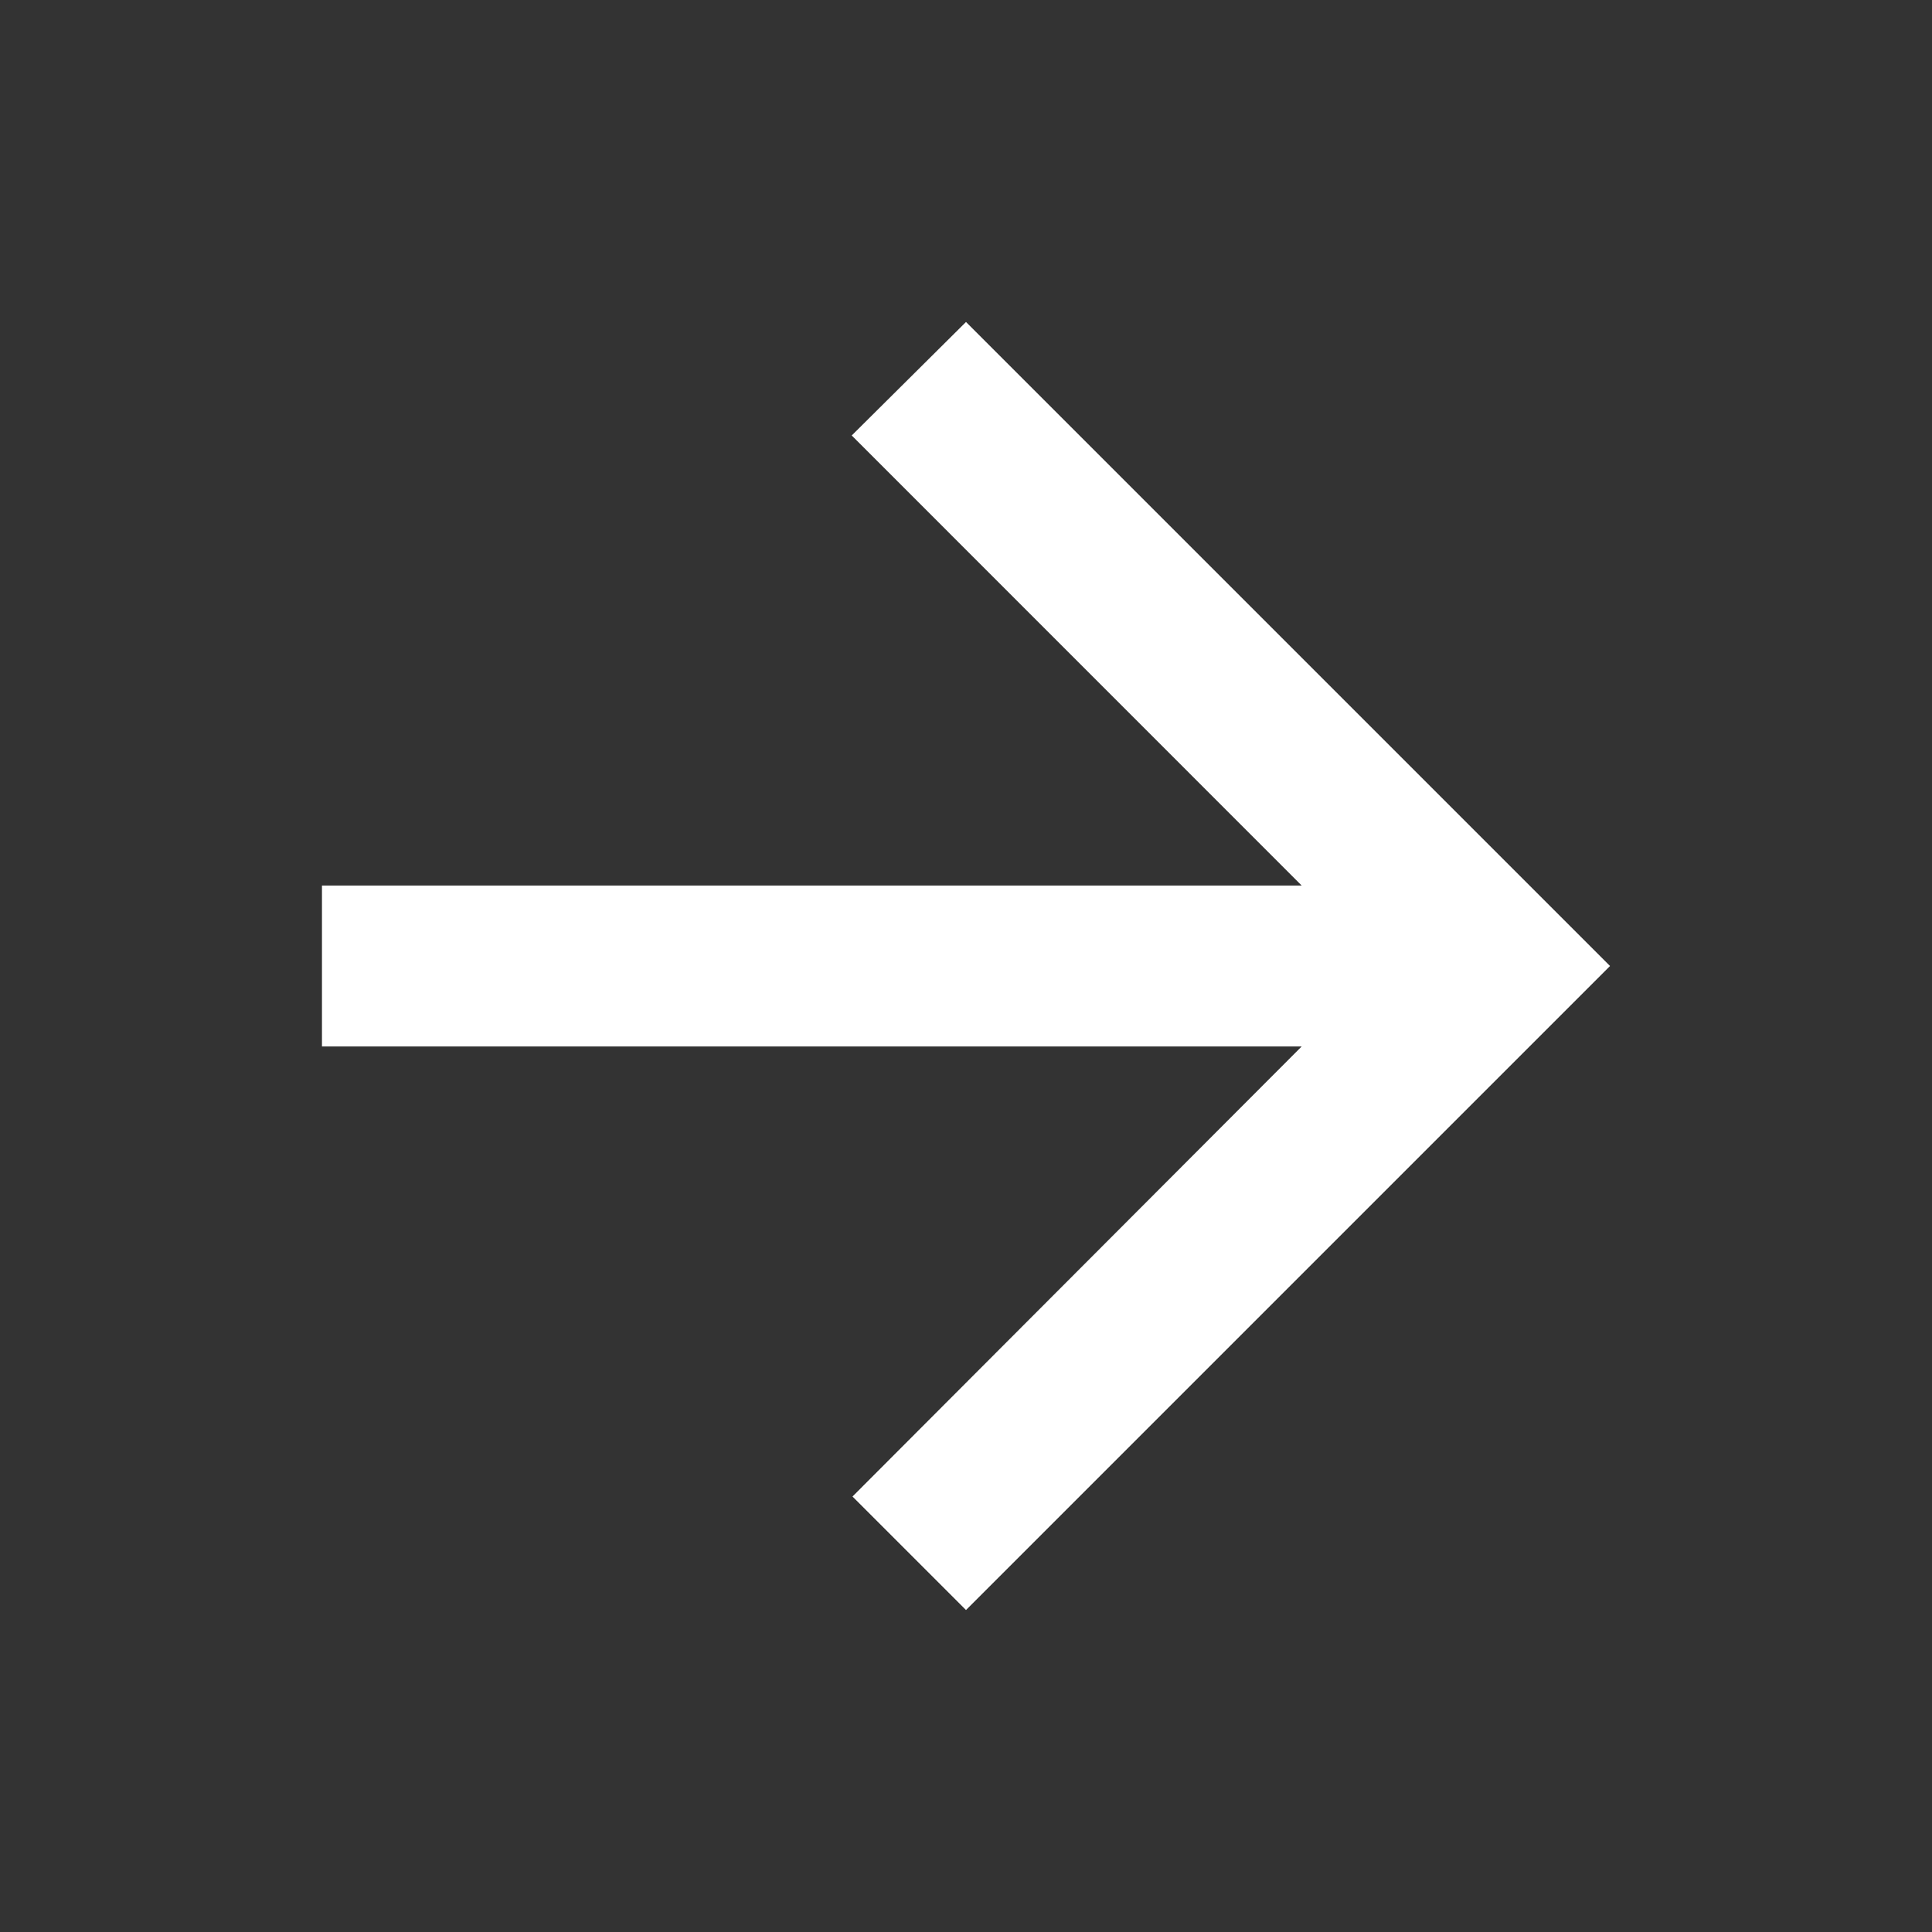 <svg width="20" height="20" viewBox="0 0 20 20" xmlns="http://www.w3.org/2000/svg">
    <rect x="0" y="0" width="20" height="20" fill="#333333" stroke="none"/>
    <g fill="none" fill-rule="evenodd">
        <path d="M20 0H0v20h20z"/>
        <path fill="#FFF" d="M3.333 9.167h10.142L8.817 4.508 10 3.333 16.667 10 10 16.667l-1.175-1.175 4.65-4.659H3.333z"/>
    </g>
</svg>
